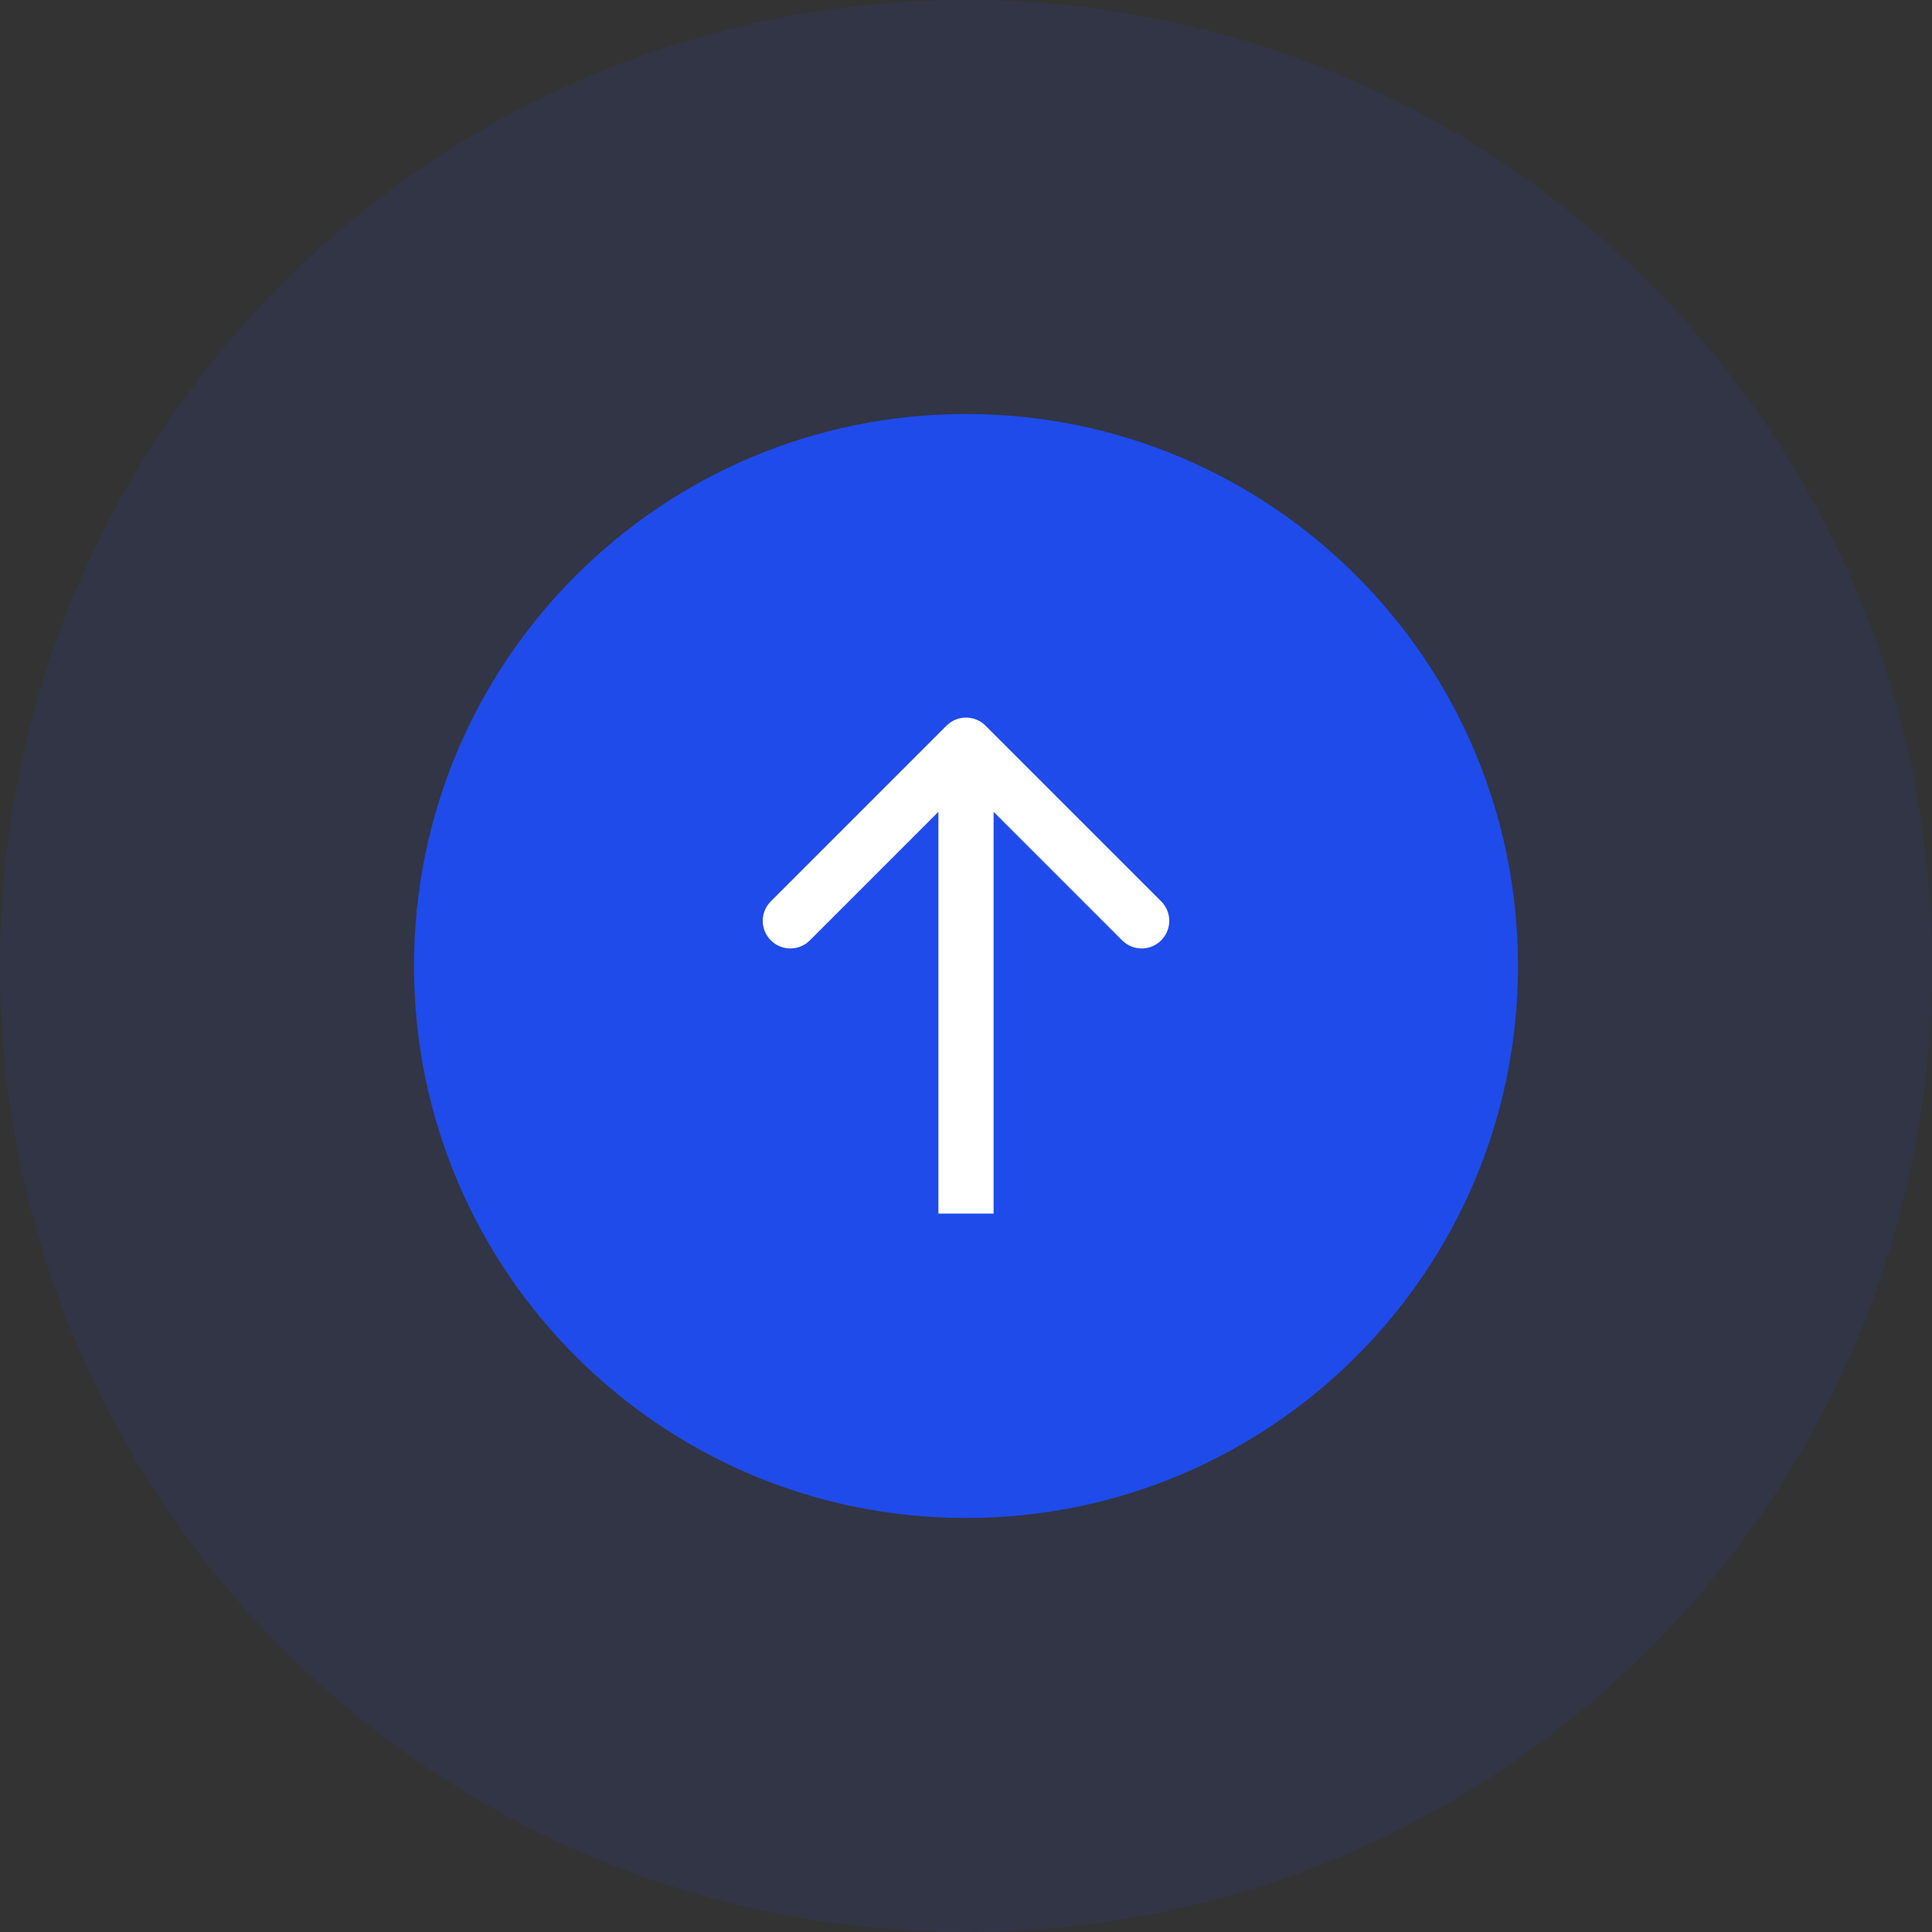<svg width="70" height="70" viewBox="0 0 70 70" fill="none" xmlns="http://www.w3.org/2000/svg">
<rect x="0" y="0" width="70" height="70" fill="#333333" stroke="none"/>
<g clip-path="url(#clip0_2052_559)">
<g clip-path="url(#clip1_2052_559)">
<g clip-path="url(#clip2_2052_559)">
<path opacity="0.1" d="M35 70C54.33 70 70 54.33 70 35C70 15.67 54.33 0 35 0C15.67 0 0 15.67 0 35C0 54.33 15.67 70 35 70Z" fill="#1F4BEA"/>
<path d="M35 55C46.046 55 55 46.046 55 35C55 23.954 46.046 15 35 15C23.954 15 15 23.954 15 35C15 46.046 23.954 55 35 55Z" fill="#1F4BEA"/>
<path d="M35.707 26.293C35.317 25.902 34.683 25.902 34.293 26.293L27.929 32.657C27.538 33.047 27.538 33.681 27.929 34.071C28.32 34.462 28.953 34.462 29.343 34.071L35 28.414L40.657 34.071C41.047 34.462 41.681 34.462 42.071 34.071C42.462 33.681 42.462 33.047 42.071 32.657L35.707 26.293ZM35 43.971H36V27H35H34V43.971H35Z" fill="white"/>
</g>
</g>
</g>
<defs>
<clipPath id="clip0_2052_559">
<rect width="70" height="70" fill="white"/>
</clipPath>
<clipPath id="clip1_2052_559">
<rect width="70" height="70" fill="white"/>
</clipPath>
<clipPath id="clip2_2052_559">
<rect width="70" height="70" fill="white"/>
</clipPath>
</defs>
</svg>
